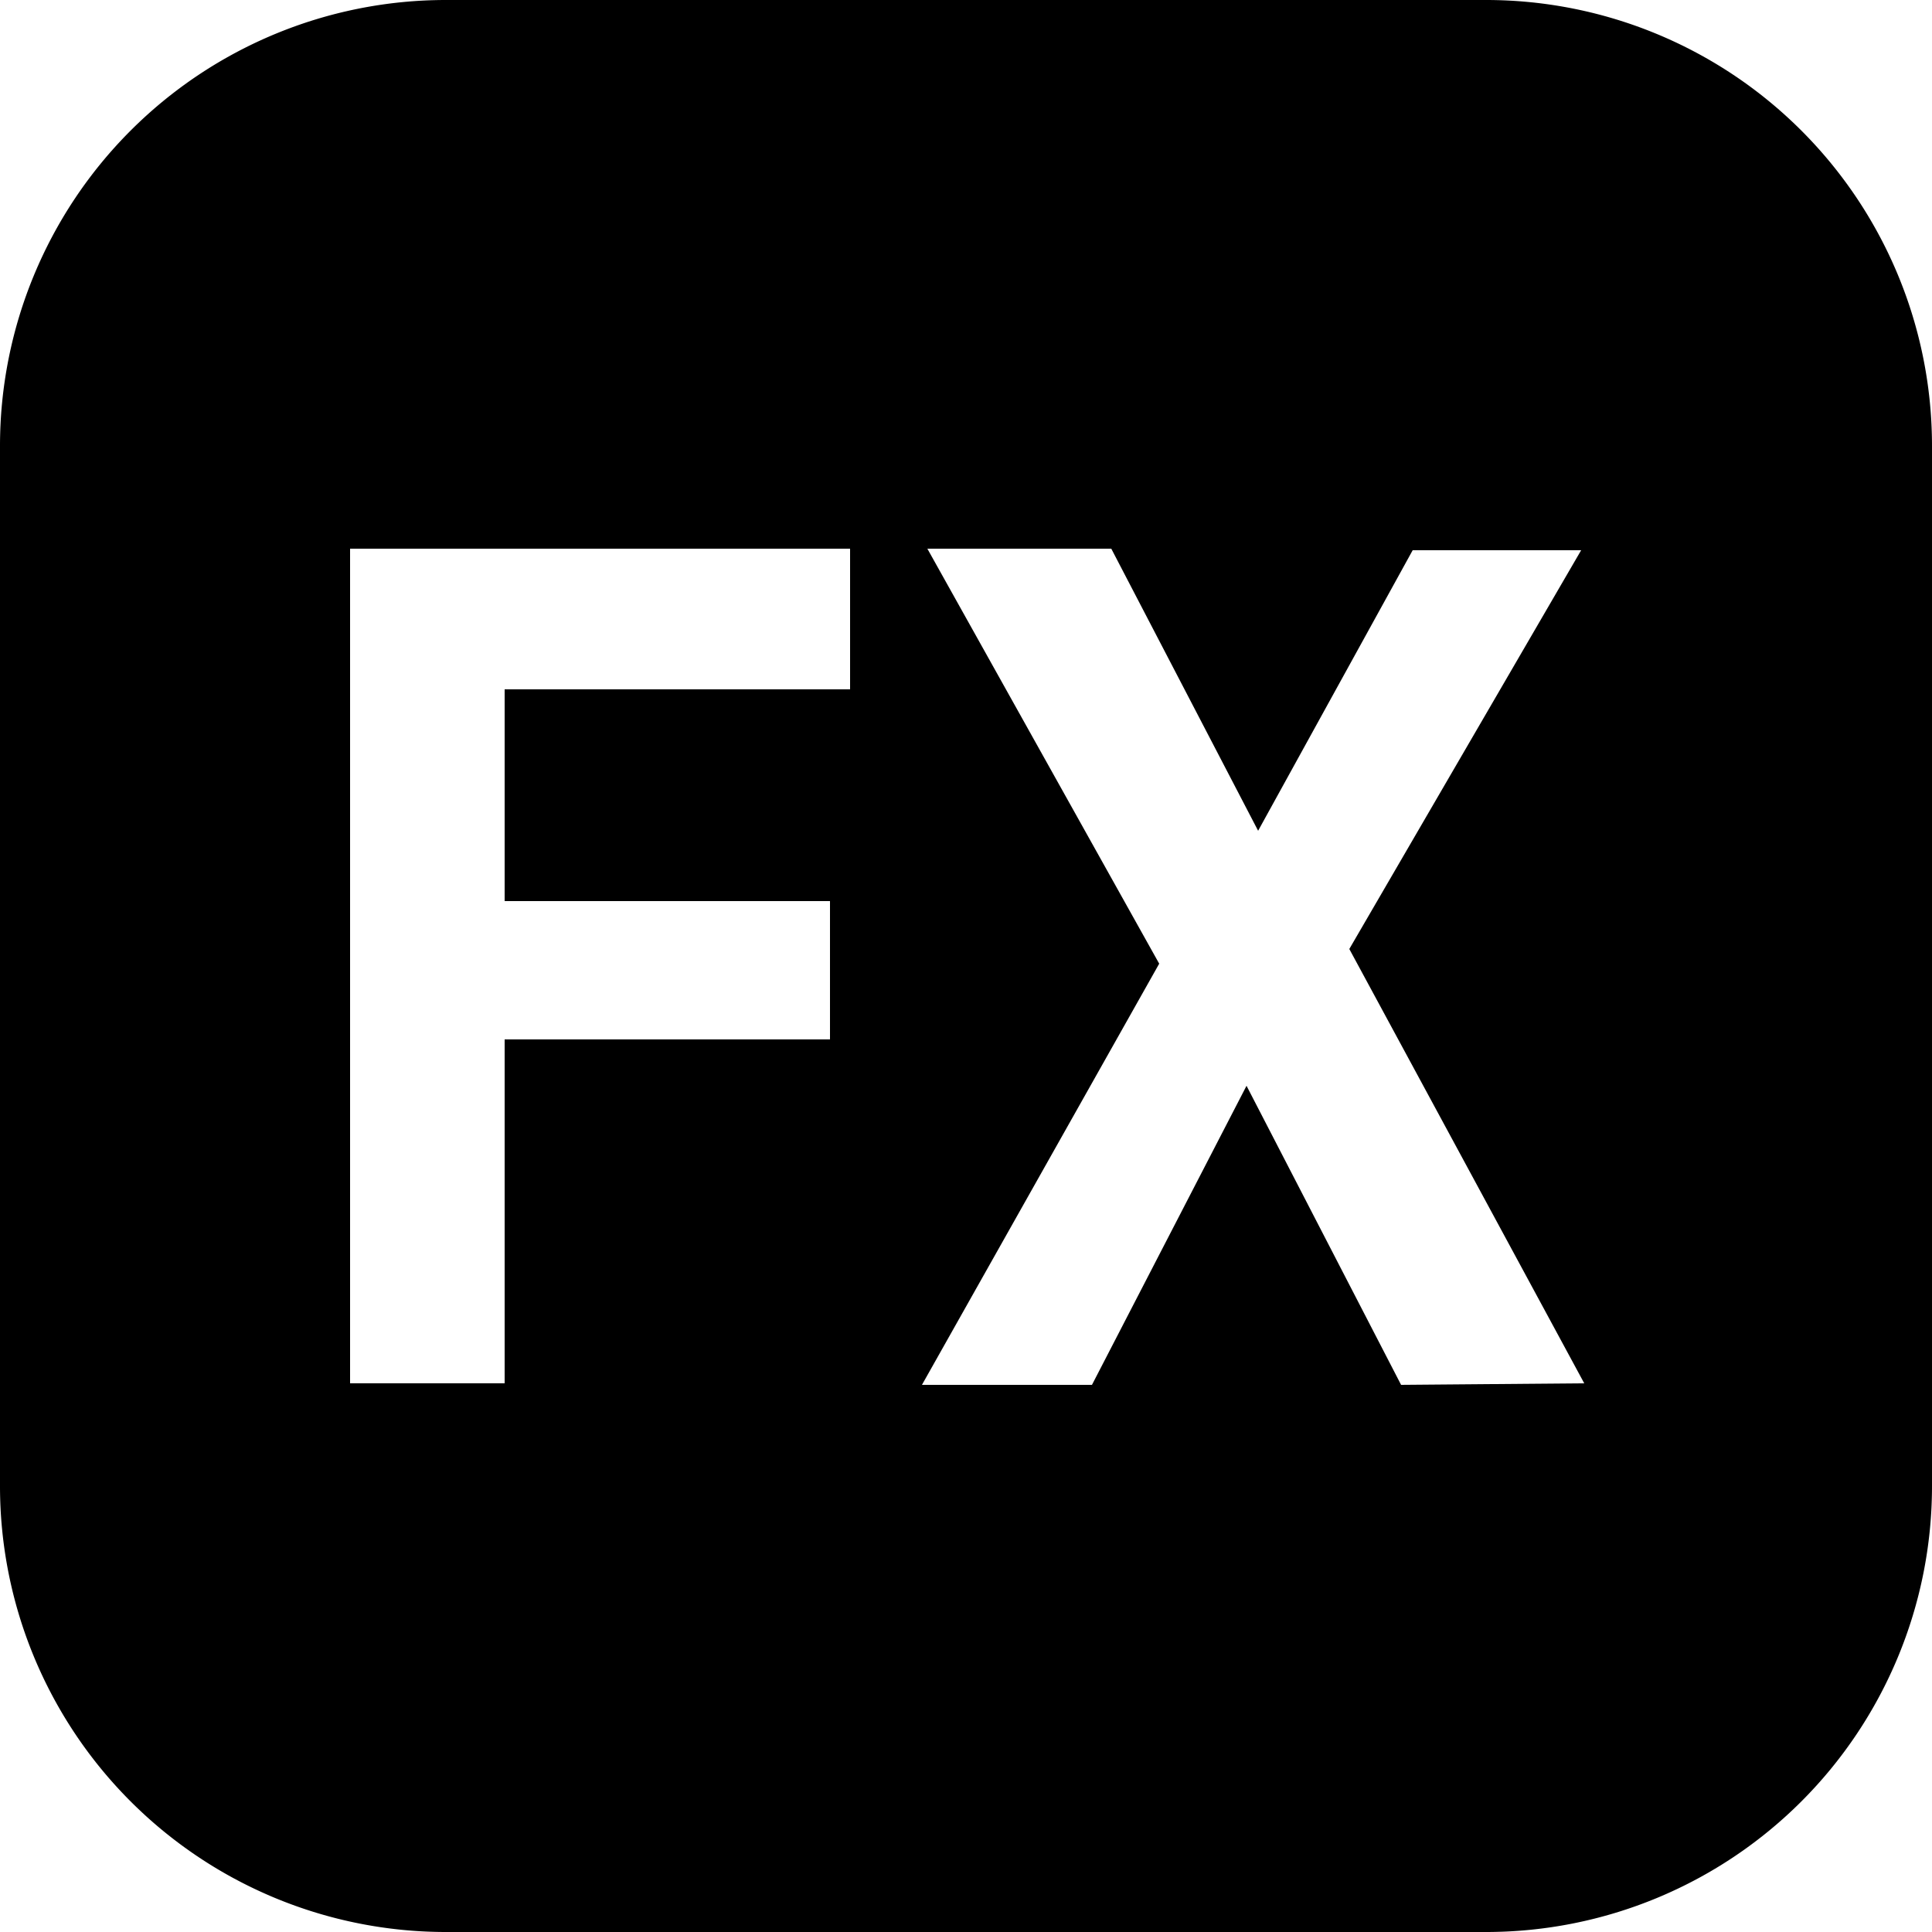 <svg xmlns="http://www.w3.org/2000/svg" viewBox="0 0 25 25"><title>Asset 4</title><g id="Layer_2" data-name="Layer 2"><g id="Layer_1-2" data-name="Layer 1"><path d="M19.23,0H5.77A5.77,5.77,0,0,0,0,5.77V19.23A5.77,5.77,0,0,0,5.77,25H19.23A5.77,5.77,0,0,0,25,19.23V5.77A5.77,5.77,0,0,0,19.23,0ZM11,8.92H6.53v2.74h4.21v1.79H6.53V17.9h-2V7.1H11Zm7.13,9-2-3.87h0l-2,3.87h-2.2L15,12.47l-3-5.37h2.38l1.9,3.65v0l2-3.63h2.18l-3,5.16L20.5,17.9Z"/></g></g></svg>